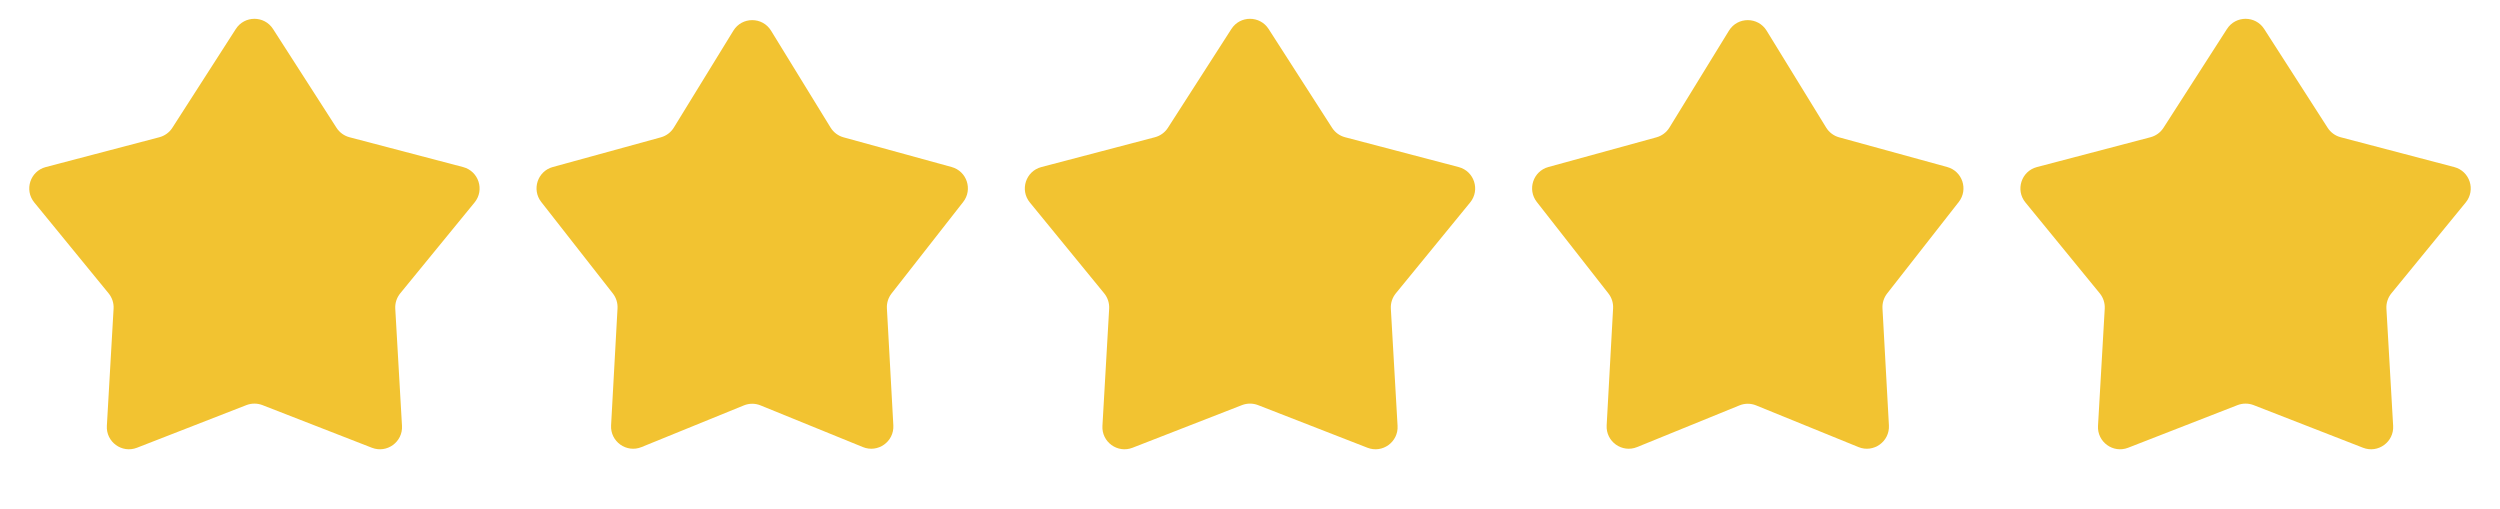 <svg width="113" height="23" viewBox="0 0 113 23" fill="none" xmlns="http://www.w3.org/2000/svg">
<path d="M10.659 1.31C11.052 0.697 11.948 0.697 12.341 1.31L15.21 5.776C15.345 5.987 15.555 6.139 15.797 6.203L20.931 7.551C21.636 7.736 21.913 8.588 21.451 9.151L18.09 13.26C17.932 13.454 17.852 13.7 17.866 13.95L18.17 19.249C18.212 19.976 17.487 20.503 16.809 20.238L11.863 18.311C11.63 18.221 11.37 18.221 11.137 18.311L6.191 20.238C5.513 20.503 4.788 19.976 4.83 19.249L5.134 13.95C5.149 13.7 5.068 13.454 4.91 13.26L1.549 9.151C1.088 8.588 1.364 7.736 2.069 7.551L7.203 6.203C7.445 6.139 7.655 5.987 7.79 5.776L10.659 1.31Z" fill="url(#paint0_radial_27_13)"/>
<path d="M33.148 1.387C33.538 0.751 34.462 0.751 34.852 1.387L37.543 5.768C37.676 5.984 37.886 6.141 38.131 6.208L43.013 7.549C43.702 7.738 43.976 8.567 43.536 9.129L40.299 13.265C40.15 13.456 40.075 13.694 40.088 13.936L40.379 19.227C40.419 19.96 39.683 20.485 39.003 20.208L34.377 18.324C34.135 18.225 33.865 18.225 33.623 18.324L28.997 20.208C28.317 20.485 27.581 19.96 27.621 19.227L27.912 13.936C27.925 13.694 27.85 13.456 27.701 13.265L24.464 9.129C24.024 8.567 24.298 7.738 24.987 7.549L29.869 6.208C30.114 6.141 30.324 5.984 30.457 5.768L33.148 1.387Z" fill="url(#paint1_radial_27_13)"/>
<path d="M55.659 1.31C56.052 0.697 56.948 0.697 57.341 1.31L60.21 5.776C60.345 5.987 60.555 6.139 60.797 6.203L65.931 7.551C66.636 7.736 66.912 8.588 66.451 9.151L63.09 13.26C62.932 13.454 62.852 13.7 62.866 13.95L63.17 19.249C63.212 19.976 62.487 20.503 61.809 20.238L56.863 18.311C56.63 18.221 56.37 18.221 56.137 18.311L51.191 20.238C50.513 20.503 49.788 19.976 49.83 19.249L50.134 13.95C50.148 13.7 50.068 13.454 49.91 13.26L46.549 9.151C46.087 8.588 46.364 7.736 47.069 7.551L52.203 6.203C52.445 6.139 52.655 5.987 52.79 5.776L55.659 1.31Z" fill="url(#paint2_radial_27_13)"/>
<path d="M78.148 1.387C78.538 0.751 79.462 0.751 79.852 1.387L82.543 5.768C82.676 5.984 82.886 6.141 83.131 6.208L88.013 7.549C88.702 7.738 88.976 8.567 88.536 9.129L85.299 13.265C85.15 13.456 85.075 13.694 85.088 13.936L85.379 19.227C85.419 19.96 84.683 20.485 84.003 20.208L79.377 18.324C79.135 18.225 78.865 18.225 78.623 18.324L73.997 20.208C73.317 20.485 72.581 19.96 72.621 19.227L72.912 13.936C72.925 13.694 72.85 13.456 72.701 13.265L69.464 9.129C69.024 8.567 69.298 7.738 69.987 7.549L74.869 6.208C75.114 6.141 75.324 5.984 75.457 5.768L78.148 1.387Z" fill="url(#paint3_radial_27_13)"/>
<path d="M100.659 1.31C101.052 0.697 101.948 0.697 102.341 1.31L105.21 5.776C105.345 5.987 105.555 6.139 105.797 6.203L110.931 7.551C111.636 7.736 111.912 8.588 111.451 9.151L108.09 13.26C107.932 13.454 107.852 13.7 107.866 13.95L108.17 19.249C108.212 19.976 107.487 20.503 106.809 20.238L101.863 18.311C101.63 18.221 101.37 18.221 101.137 18.311L96.191 20.238C95.513 20.503 94.788 19.976 94.83 19.249L95.134 13.95C95.148 13.7 95.068 13.454 94.91 13.26L91.549 9.151C91.088 8.588 91.364 7.736 92.069 7.551L97.203 6.203C97.445 6.139 97.655 5.987 97.79 5.776L100.659 1.31Z" fill="url(#paint4_radial_27_13)"/>
<defs>
<radialGradient id="paint0_radial_27_13" cx="0" cy="0" r="1" gradientUnits="userSpaceOnUse" gradientTransform="translate(23.83 27.268) rotate(-134.346) scale(44.099)">
<stop offset="0.5" stop-color="#F2C331"/>
</radialGradient>
<radialGradient id="paint1_radial_27_13" cx="0" cy="0" r="1" gradientUnits="userSpaceOnUse" gradientTransform="translate(45.794 27.268) rotate(-133.074) scale(43.172 43.086)">
<stop offset="0.5" stop-color="#F2C331"/>
</radialGradient>
<radialGradient id="paint2_radial_27_13" cx="0" cy="0" r="1" gradientUnits="userSpaceOnUse" gradientTransform="translate(68.83 27.268) rotate(-134.346) scale(44.099 44.099)">
<stop offset="0.5" stop-color="#F2C331"/>
</radialGradient>
<radialGradient id="paint3_radial_27_13" cx="0" cy="0" r="1" gradientUnits="userSpaceOnUse" gradientTransform="translate(90.794 27.268) rotate(-133.074) scale(43.172 43.086)">
<stop offset="0.5" stop-color="#F2C331"/>
</radialGradient>
<radialGradient id="paint4_radial_27_13" cx="0" cy="0" r="1" gradientUnits="userSpaceOnUse" gradientTransform="translate(113.83 27.268) rotate(-134.346) scale(44.099)">
<stop offset="0.5" stop-color="#F2C331"/>
</radialGradient>
</defs>
</svg>
